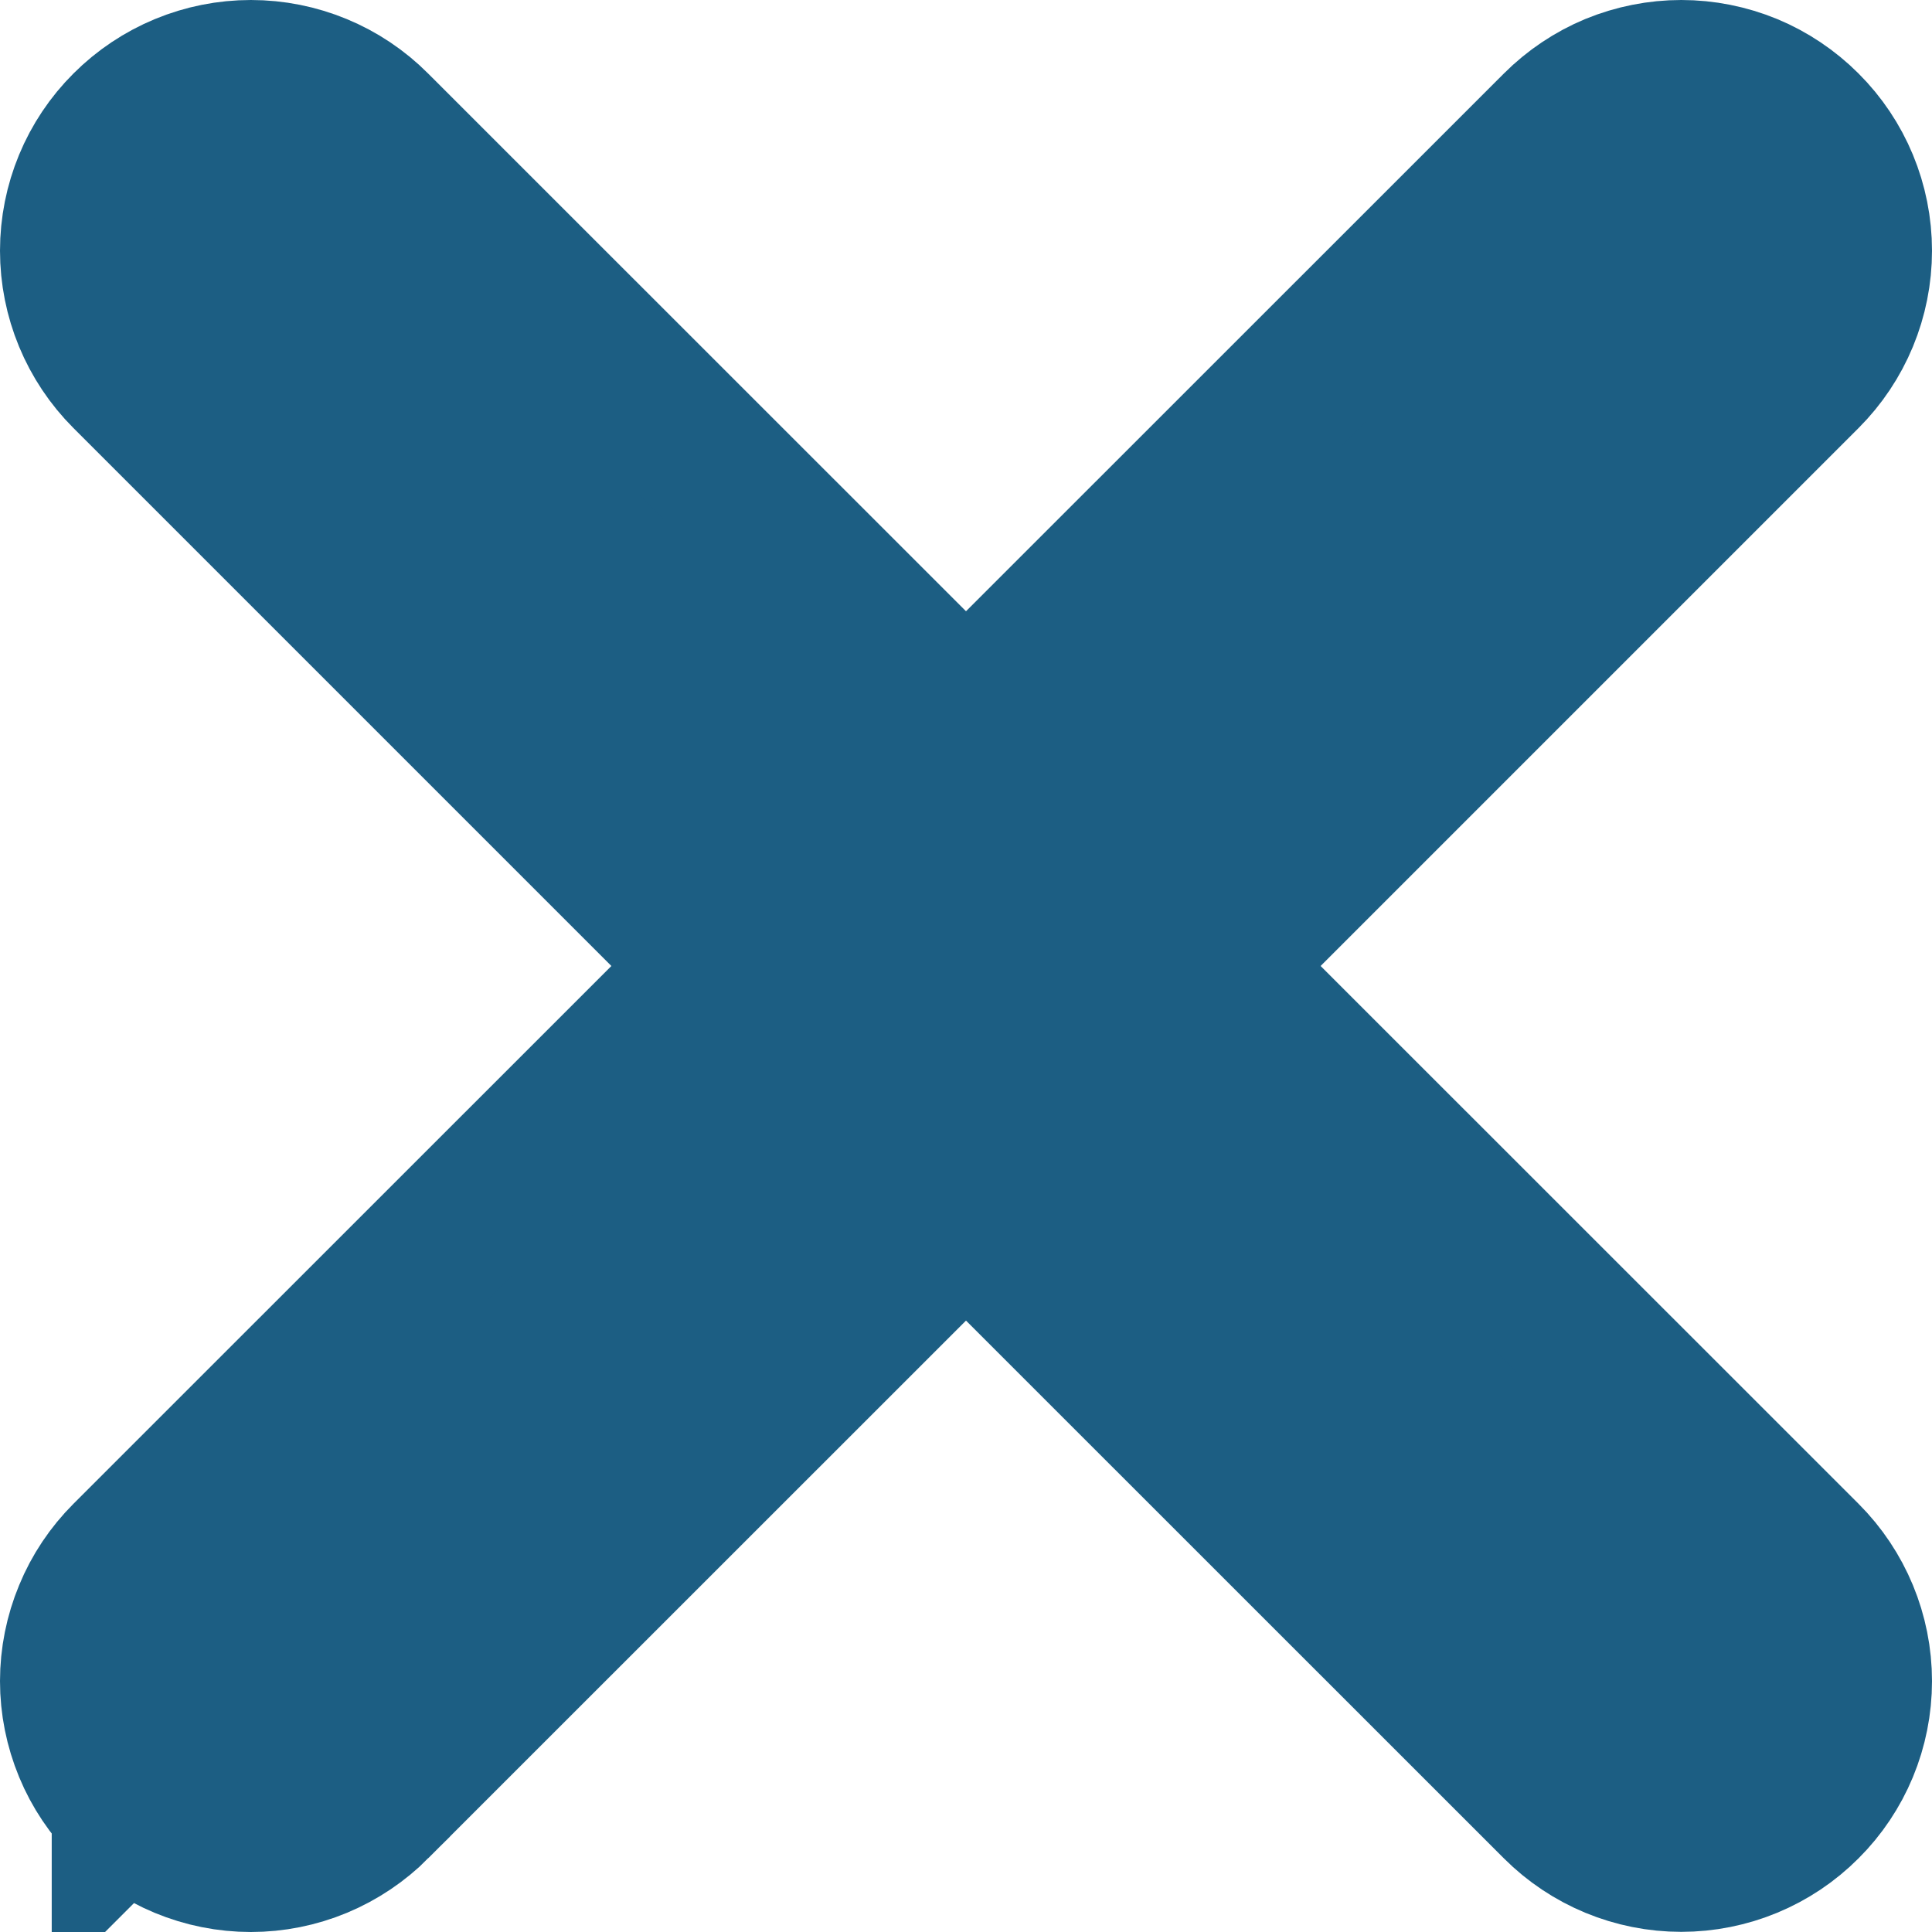 <svg width="13" height="13" viewBox="0 0 13 13" fill="none" xmlns="http://www.w3.org/2000/svg">
<path d="M0.848 12.151C0.738 12.041 0.65 11.91 0.591 11.767C0.531 11.622 0.5 11.468 0.5 11.312C0.5 11.156 0.531 11.001 0.591 10.857C0.65 10.713 0.738 10.582 0.848 10.472L4.821 6.5L0.848 2.527C0.625 2.304 0.5 2.002 0.5 1.687C0.5 1.372 0.625 1.07 0.848 0.848C1.071 0.625 1.373 0.5 1.688 0.5C2.003 0.5 2.305 0.625 2.527 0.848L6.5 4.82L10.473 0.848C10.583 0.738 10.714 0.65 10.858 0.59C11.002 0.531 11.157 0.5 11.313 0.5C11.469 0.5 11.623 0.531 11.767 0.59C11.911 0.65 12.042 0.738 12.152 0.848C12.375 1.07 12.5 1.372 12.5 1.687C12.5 2.002 12.375 2.304 12.152 2.527L8.179 6.5L12.152 10.472C12.375 10.695 12.5 10.997 12.5 11.312C12.5 11.627 12.375 11.929 12.152 12.151C11.93 12.374 11.627 12.499 11.313 12.499C10.998 12.499 10.696 12.374 10.473 12.151L6.5 8.179L2.528 12.15C2.528 12.151 2.528 12.151 2.528 12.151C2.418 12.261 2.287 12.349 2.143 12.409C1.999 12.469 1.844 12.5 1.688 12.5C1.531 12.5 1.377 12.469 1.232 12.409C1.088 12.349 0.958 12.262 0.848 12.151ZM0.848 12.151C0.848 12.151 0.848 12.152 0.848 12.152L1.202 11.798L0.847 12.15C0.847 12.151 0.848 12.151 0.848 12.151Z" fill="#1C5E83" stroke="#1C5E83"/>
</svg>
